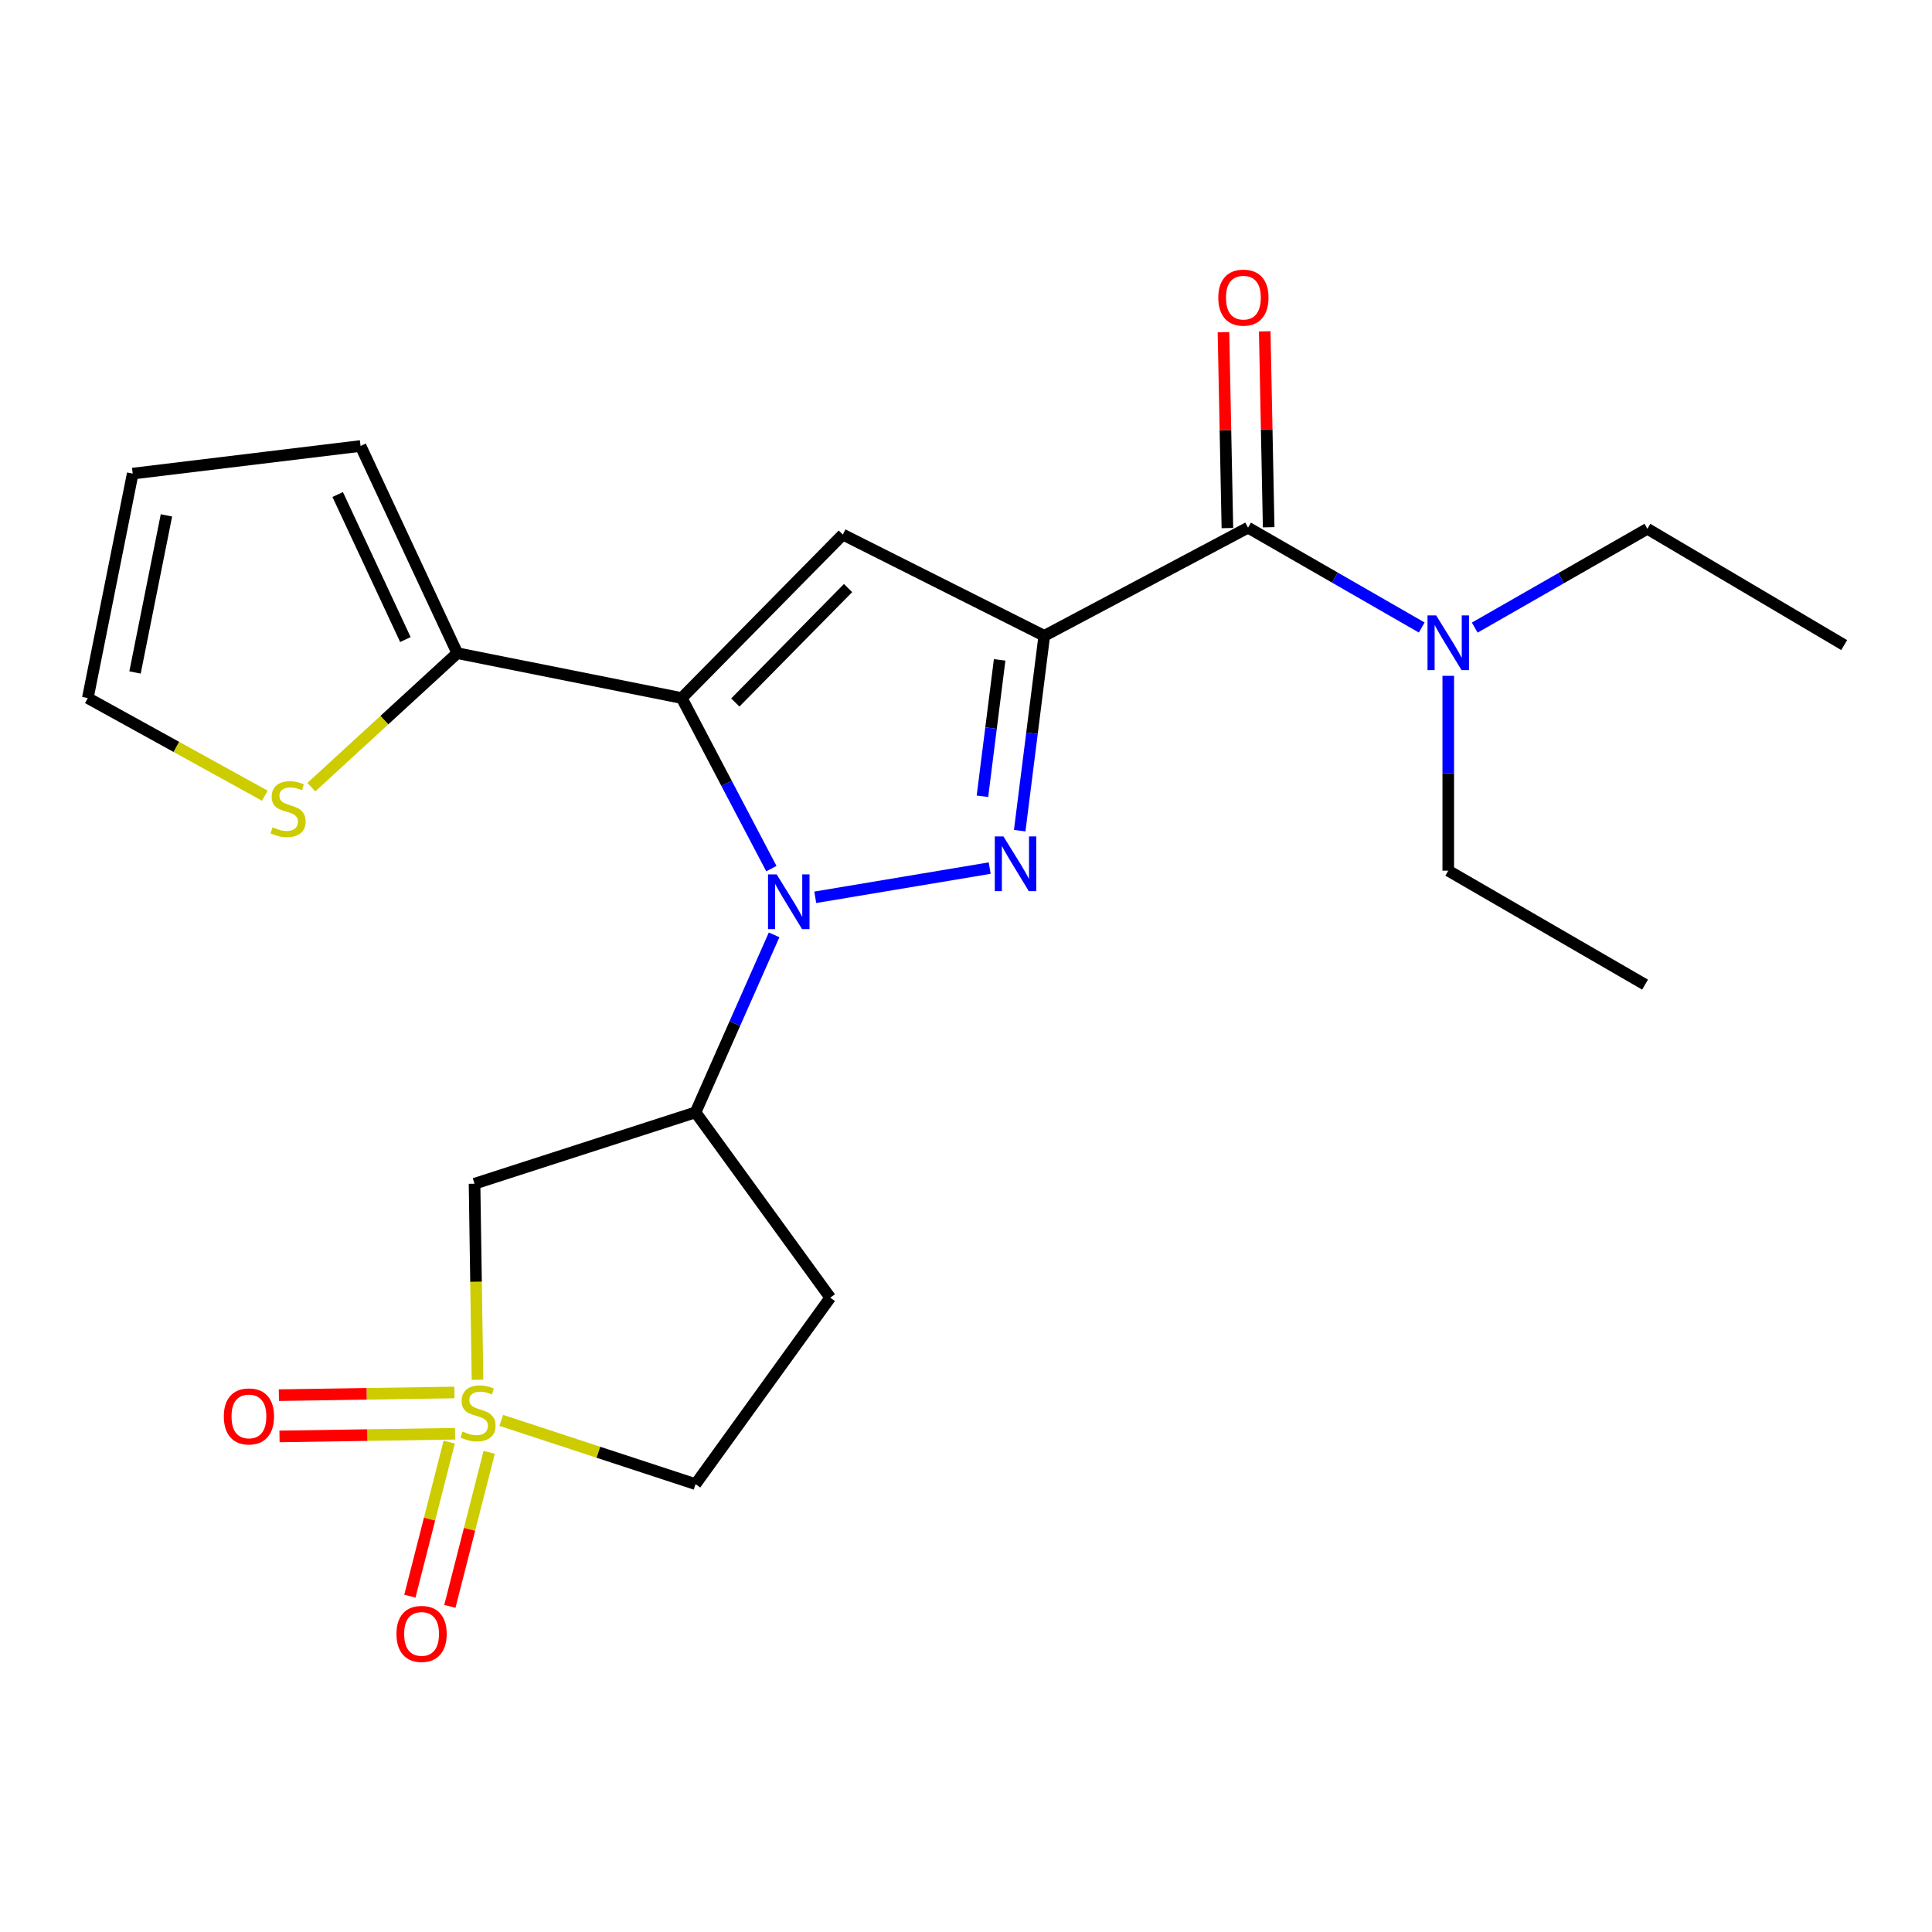 <?xml version='1.0' encoding='iso-8859-1'?>
<svg version='1.1' baseProfile='full'
              xmlns='http://www.w3.org/2000/svg'
                      xmlns:rdkit='http://www.rdkit.org/xml'
                      xmlns:xlink='http://www.w3.org/1999/xlink'
                  xml:space='preserve'
width='1000px' height='1000px' viewBox='0 0 1000 1000'>
<!-- END OF HEADER -->
<rect style='opacity:1.0;fill:#FFFFFF;stroke:none' width='1000' height='1000' x='0' y='0'> </rect>
<path class='bond-1' d='M 421.98,464.441 L 512.266,449.323' style='fill:none;fill-rule:evenodd;stroke:#0000FF;stroke-width:6px;stroke-linecap:butt;stroke-linejoin:miter;stroke-opacity:1' />
<path class='bond-2' d='M 399.26,449.6 L 376.064,405.454' style='fill:none;fill-rule:evenodd;stroke:#0000FF;stroke-width:6px;stroke-linecap:butt;stroke-linejoin:miter;stroke-opacity:1' />
<path class='bond-2' d='M 376.064,405.454 L 352.868,361.307' style='fill:none;fill-rule:evenodd;stroke:#000000;stroke-width:6px;stroke-linecap:butt;stroke-linejoin:miter;stroke-opacity:1' />
<path class='bond-5' d='M 400.678,483.878 L 380.345,529.815' style='fill:none;fill-rule:evenodd;stroke:#0000FF;stroke-width:6px;stroke-linecap:butt;stroke-linejoin:miter;stroke-opacity:1' />
<path class='bond-5' d='M 380.345,529.815 L 360.012,575.751' style='fill:none;fill-rule:evenodd;stroke:#000000;stroke-width:6px;stroke-linecap:butt;stroke-linejoin:miter;stroke-opacity:1' />
<path class='bond-0' d='M 540.515,329.099 L 534.155,379.526' style='fill:none;fill-rule:evenodd;stroke:#000000;stroke-width:6px;stroke-linecap:butt;stroke-linejoin:miter;stroke-opacity:1' />
<path class='bond-0' d='M 534.155,379.526 L 527.795,429.952' style='fill:none;fill-rule:evenodd;stroke:#0000FF;stroke-width:6px;stroke-linecap:butt;stroke-linejoin:miter;stroke-opacity:1' />
<path class='bond-0' d='M 517.414,341.554 L 512.962,376.852' style='fill:none;fill-rule:evenodd;stroke:#000000;stroke-width:6px;stroke-linecap:butt;stroke-linejoin:miter;stroke-opacity:1' />
<path class='bond-0' d='M 512.962,376.852 L 508.509,412.151' style='fill:none;fill-rule:evenodd;stroke:#0000FF;stroke-width:6px;stroke-linecap:butt;stroke-linejoin:miter;stroke-opacity:1' />
<path class='bond-6' d='M 540.515,329.099 L 645.981,273.121' style='fill:none;fill-rule:evenodd;stroke:#000000;stroke-width:6px;stroke-linecap:butt;stroke-linejoin:miter;stroke-opacity:1' />
<path class='bond-23' d='M 540.515,329.099 L 436.248,276.693' style='fill:none;fill-rule:evenodd;stroke:#000000;stroke-width:6px;stroke-linecap:butt;stroke-linejoin:miter;stroke-opacity:1' />
<path class='bond-3' d='M 352.868,361.307 L 436.248,276.693' style='fill:none;fill-rule:evenodd;stroke:#000000;stroke-width:6px;stroke-linecap:butt;stroke-linejoin:miter;stroke-opacity:1' />
<path class='bond-3' d='M 380.59,363.609 L 438.957,304.378' style='fill:none;fill-rule:evenodd;stroke:#000000;stroke-width:6px;stroke-linecap:butt;stroke-linejoin:miter;stroke-opacity:1' />
<path class='bond-8' d='M 352.868,361.307 L 236.698,338.083' style='fill:none;fill-rule:evenodd;stroke:#000000;stroke-width:6px;stroke-linecap:butt;stroke-linejoin:miter;stroke-opacity:1' />
<path class='bond-4' d='M 247.156,714.154 L 246.389,663.424' style='fill:none;fill-rule:evenodd;stroke:#CCCC00;stroke-width:6px;stroke-linecap:butt;stroke-linejoin:miter;stroke-opacity:1' />
<path class='bond-4' d='M 246.389,663.424 L 245.622,612.695' style='fill:none;fill-rule:evenodd;stroke:#000000;stroke-width:6px;stroke-linecap:butt;stroke-linejoin:miter;stroke-opacity:1' />
<path class='bond-10' d='M 232.513,746.427 L 222.332,786.301' style='fill:none;fill-rule:evenodd;stroke:#CCCC00;stroke-width:6px;stroke-linecap:butt;stroke-linejoin:miter;stroke-opacity:1' />
<path class='bond-10' d='M 222.332,786.301 L 212.152,826.175' style='fill:none;fill-rule:evenodd;stroke:#FF0000;stroke-width:6px;stroke-linecap:butt;stroke-linejoin:miter;stroke-opacity:1' />
<path class='bond-10' d='M 253.21,751.712 L 243.03,791.585' style='fill:none;fill-rule:evenodd;stroke:#CCCC00;stroke-width:6px;stroke-linecap:butt;stroke-linejoin:miter;stroke-opacity:1' />
<path class='bond-10' d='M 243.03,791.585 L 232.849,831.459' style='fill:none;fill-rule:evenodd;stroke:#FF0000;stroke-width:6px;stroke-linecap:butt;stroke-linejoin:miter;stroke-opacity:1' />
<path class='bond-11' d='M 235.206,720.743 L 189.776,721.439' style='fill:none;fill-rule:evenodd;stroke:#CCCC00;stroke-width:6px;stroke-linecap:butt;stroke-linejoin:miter;stroke-opacity:1' />
<path class='bond-11' d='M 189.776,721.439 L 144.347,722.135' style='fill:none;fill-rule:evenodd;stroke:#FF0000;stroke-width:6px;stroke-linecap:butt;stroke-linejoin:miter;stroke-opacity:1' />
<path class='bond-11' d='M 235.533,742.102 L 190.103,742.798' style='fill:none;fill-rule:evenodd;stroke:#CCCC00;stroke-width:6px;stroke-linecap:butt;stroke-linejoin:miter;stroke-opacity:1' />
<path class='bond-11' d='M 190.103,742.798 L 144.674,743.493' style='fill:none;fill-rule:evenodd;stroke:#FF0000;stroke-width:6px;stroke-linecap:butt;stroke-linejoin:miter;stroke-opacity:1' />
<path class='bond-24' d='M 259.457,735.189 L 309.734,751.685' style='fill:none;fill-rule:evenodd;stroke:#CCCC00;stroke-width:6px;stroke-linecap:butt;stroke-linejoin:miter;stroke-opacity:1' />
<path class='bond-24' d='M 309.734,751.685 L 360.012,768.181' style='fill:none;fill-rule:evenodd;stroke:#000000;stroke-width:6px;stroke-linecap:butt;stroke-linejoin:miter;stroke-opacity:1' />
<path class='bond-7' d='M 360.012,575.751 L 245.622,612.695' style='fill:none;fill-rule:evenodd;stroke:#000000;stroke-width:6px;stroke-linecap:butt;stroke-linejoin:miter;stroke-opacity:1' />
<path class='bond-12' d='M 360.012,575.751 L 429.733,671.664' style='fill:none;fill-rule:evenodd;stroke:#000000;stroke-width:6px;stroke-linecap:butt;stroke-linejoin:miter;stroke-opacity:1' />
<path class='bond-13' d='M 645.981,273.121 L 690.936,298.962' style='fill:none;fill-rule:evenodd;stroke:#000000;stroke-width:6px;stroke-linecap:butt;stroke-linejoin:miter;stroke-opacity:1' />
<path class='bond-13' d='M 690.936,298.962 L 735.891,324.803' style='fill:none;fill-rule:evenodd;stroke:#0000FF;stroke-width:6px;stroke-linecap:butt;stroke-linejoin:miter;stroke-opacity:1' />
<path class='bond-15' d='M 656.659,272.906 L 655.639,222.201' style='fill:none;fill-rule:evenodd;stroke:#000000;stroke-width:6px;stroke-linecap:butt;stroke-linejoin:miter;stroke-opacity:1' />
<path class='bond-15' d='M 655.639,222.201 L 654.619,171.496' style='fill:none;fill-rule:evenodd;stroke:#FF0000;stroke-width:6px;stroke-linecap:butt;stroke-linejoin:miter;stroke-opacity:1' />
<path class='bond-15' d='M 635.302,273.335 L 634.282,222.631' style='fill:none;fill-rule:evenodd;stroke:#000000;stroke-width:6px;stroke-linecap:butt;stroke-linejoin:miter;stroke-opacity:1' />
<path class='bond-15' d='M 634.282,222.631 L 633.262,171.926' style='fill:none;fill-rule:evenodd;stroke:#FF0000;stroke-width:6px;stroke-linecap:butt;stroke-linejoin:miter;stroke-opacity:1' />
<path class='bond-9' d='M 236.698,338.083 L 198.927,372.757' style='fill:none;fill-rule:evenodd;stroke:#000000;stroke-width:6px;stroke-linecap:butt;stroke-linejoin:miter;stroke-opacity:1' />
<path class='bond-9' d='M 198.927,372.757 L 161.157,407.432' style='fill:none;fill-rule:evenodd;stroke:#CCCC00;stroke-width:6px;stroke-linecap:butt;stroke-linejoin:miter;stroke-opacity:1' />
<path class='bond-16' d='M 236.698,338.083 L 186.629,230.837' style='fill:none;fill-rule:evenodd;stroke:#000000;stroke-width:6px;stroke-linecap:butt;stroke-linejoin:miter;stroke-opacity:1' />
<path class='bond-16' d='M 209.832,331.032 L 174.784,255.96' style='fill:none;fill-rule:evenodd;stroke:#000000;stroke-width:6px;stroke-linecap:butt;stroke-linejoin:miter;stroke-opacity:1' />
<path class='bond-17' d='M 137.065,411.854 L 91.26,386.58' style='fill:none;fill-rule:evenodd;stroke:#CCCC00;stroke-width:6px;stroke-linecap:butt;stroke-linejoin:miter;stroke-opacity:1' />
<path class='bond-17' d='M 91.26,386.58 L 45.455,361.307' style='fill:none;fill-rule:evenodd;stroke:#000000;stroke-width:6px;stroke-linecap:butt;stroke-linejoin:miter;stroke-opacity:1' />
<path class='bond-14' d='M 429.733,671.664 L 360.012,768.181' style='fill:none;fill-rule:evenodd;stroke:#000000;stroke-width:6px;stroke-linecap:butt;stroke-linejoin:miter;stroke-opacity:1' />
<path class='bond-19' d='M 749.619,349.804 L 749.619,400.231' style='fill:none;fill-rule:evenodd;stroke:#0000FF;stroke-width:6px;stroke-linecap:butt;stroke-linejoin:miter;stroke-opacity:1' />
<path class='bond-19' d='M 749.619,400.231 L 749.619,450.657' style='fill:none;fill-rule:evenodd;stroke:#000000;stroke-width:6px;stroke-linecap:butt;stroke-linejoin:miter;stroke-opacity:1' />
<path class='bond-20' d='M 763.328,324.849 L 808.008,299.275' style='fill:none;fill-rule:evenodd;stroke:#0000FF;stroke-width:6px;stroke-linecap:butt;stroke-linejoin:miter;stroke-opacity:1' />
<path class='bond-20' d='M 808.008,299.275 L 852.687,273.702' style='fill:none;fill-rule:evenodd;stroke:#000000;stroke-width:6px;stroke-linecap:butt;stroke-linejoin:miter;stroke-opacity:1' />
<path class='bond-18' d='M 186.629,230.837 L 68.691,245.137' style='fill:none;fill-rule:evenodd;stroke:#000000;stroke-width:6px;stroke-linecap:butt;stroke-linejoin:miter;stroke-opacity:1' />
<path class='bond-25' d='M 45.455,361.307 L 68.691,245.137' style='fill:none;fill-rule:evenodd;stroke:#000000;stroke-width:6px;stroke-linecap:butt;stroke-linejoin:miter;stroke-opacity:1' />
<path class='bond-25' d='M 69.886,348.072 L 86.152,266.753' style='fill:none;fill-rule:evenodd;stroke:#000000;stroke-width:6px;stroke-linecap:butt;stroke-linejoin:miter;stroke-opacity:1' />
<path class='bond-21' d='M 749.619,450.657 L 851.477,509.638' style='fill:none;fill-rule:evenodd;stroke:#000000;stroke-width:6px;stroke-linecap:butt;stroke-linejoin:miter;stroke-opacity:1' />
<path class='bond-22' d='M 852.687,273.702 L 954.545,333.894' style='fill:none;fill-rule:evenodd;stroke:#000000;stroke-width:6px;stroke-linecap:butt;stroke-linejoin:miter;stroke-opacity:1' />
<path  class='atom-0' d='M 402.005 452.577
L 411.285 467.577
Q 412.205 469.057, 413.685 471.737
Q 415.165 474.417, 415.245 474.577
L 415.245 452.577
L 419.005 452.577
L 419.005 480.897
L 415.125 480.897
L 405.165 464.497
Q 404.005 462.577, 402.765 460.377
Q 401.565 458.177, 401.205 457.497
L 401.205 480.897
L 397.525 480.897
L 397.525 452.577
L 402.005 452.577
' fill='#0000FF'/>
<path  class='atom-2' d='M 519.374 432.925
L 528.654 447.925
Q 529.574 449.405, 531.054 452.085
Q 532.534 454.765, 532.614 454.925
L 532.614 432.925
L 536.374 432.925
L 536.374 461.245
L 532.494 461.245
L 522.534 444.845
Q 521.374 442.925, 520.134 440.725
Q 518.934 438.525, 518.574 437.845
L 518.574 461.245
L 514.894 461.245
L 514.894 432.925
L 519.374 432.925
' fill='#0000FF'/>
<path  class='atom-5' d='M 239.414 740.958
Q 239.734 741.078, 241.054 741.638
Q 242.374 742.198, 243.814 742.558
Q 245.294 742.878, 246.734 742.878
Q 249.414 742.878, 250.974 741.598
Q 252.534 740.278, 252.534 737.998
Q 252.534 736.438, 251.734 735.478
Q 250.974 734.518, 249.774 733.998
Q 248.574 733.478, 246.574 732.878
Q 244.054 732.118, 242.534 731.398
Q 241.054 730.678, 239.974 729.158
Q 238.934 727.638, 238.934 725.078
Q 238.934 721.518, 241.334 719.318
Q 243.774 717.118, 248.574 717.118
Q 251.854 717.118, 255.574 718.678
L 254.654 721.758
Q 251.254 720.358, 248.694 720.358
Q 245.934 720.358, 244.414 721.518
Q 242.894 722.638, 242.934 724.598
Q 242.934 726.118, 243.694 727.038
Q 244.494 727.958, 245.614 728.478
Q 246.774 728.998, 248.694 729.598
Q 251.254 730.398, 252.774 731.198
Q 254.294 731.998, 255.374 733.638
Q 256.494 735.238, 256.494 737.998
Q 256.494 741.918, 253.854 744.038
Q 251.254 746.118, 246.894 746.118
Q 244.374 746.118, 242.454 745.558
Q 240.574 745.038, 238.334 744.118
L 239.414 740.958
' fill='#CCCC00'/>
<path  class='atom-10' d='M 141.104 428.216
Q 141.424 428.336, 142.744 428.896
Q 144.064 429.456, 145.504 429.816
Q 146.984 430.136, 148.424 430.136
Q 151.104 430.136, 152.664 428.856
Q 154.224 427.536, 154.224 425.256
Q 154.224 423.696, 153.424 422.736
Q 152.664 421.776, 151.464 421.256
Q 150.264 420.736, 148.264 420.136
Q 145.744 419.376, 144.224 418.656
Q 142.744 417.936, 141.664 416.416
Q 140.624 414.896, 140.624 412.336
Q 140.624 408.776, 143.024 406.576
Q 145.464 404.376, 150.264 404.376
Q 153.544 404.376, 157.264 405.936
L 156.344 409.016
Q 152.944 407.616, 150.384 407.616
Q 147.624 407.616, 146.104 408.776
Q 144.584 409.896, 144.624 411.856
Q 144.624 413.376, 145.384 414.296
Q 146.184 415.216, 147.304 415.736
Q 148.464 416.256, 150.384 416.856
Q 152.944 417.656, 154.464 418.456
Q 155.984 419.256, 157.064 420.896
Q 158.184 422.496, 158.184 425.256
Q 158.184 429.176, 155.544 431.296
Q 152.944 433.376, 148.584 433.376
Q 146.064 433.376, 144.144 432.816
Q 142.264 432.296, 140.024 431.376
L 141.104 428.216
' fill='#CCCC00'/>
<path  class='atom-11' d='M 205.208 845.708
Q 205.208 838.908, 208.568 835.108
Q 211.928 831.308, 218.208 831.308
Q 224.488 831.308, 227.848 835.108
Q 231.208 838.908, 231.208 845.708
Q 231.208 852.588, 227.808 856.508
Q 224.408 860.388, 218.208 860.388
Q 211.968 860.388, 208.568 856.508
Q 205.208 852.628, 205.208 845.708
M 218.208 857.188
Q 222.528 857.188, 224.848 854.308
Q 227.208 851.388, 227.208 845.708
Q 227.208 840.148, 224.848 837.348
Q 222.528 834.508, 218.208 834.508
Q 213.888 834.508, 211.528 837.308
Q 209.208 840.108, 209.208 845.708
Q 209.208 851.428, 211.528 854.308
Q 213.888 857.188, 218.208 857.188
' fill='#FF0000'/>
<path  class='atom-12' d='M 115.847 733.134
Q 115.847 726.334, 119.207 722.534
Q 122.567 718.734, 128.847 718.734
Q 135.127 718.734, 138.487 722.534
Q 141.847 726.334, 141.847 733.134
Q 141.847 740.014, 138.447 743.934
Q 135.047 747.814, 128.847 747.814
Q 122.607 747.814, 119.207 743.934
Q 115.847 740.054, 115.847 733.134
M 128.847 744.614
Q 133.167 744.614, 135.487 741.734
Q 137.847 738.814, 137.847 733.134
Q 137.847 727.574, 135.487 724.774
Q 133.167 721.934, 128.847 721.934
Q 124.527 721.934, 122.167 724.734
Q 119.847 727.534, 119.847 733.134
Q 119.847 738.854, 122.167 741.734
Q 124.527 744.614, 128.847 744.614
' fill='#FF0000'/>
<path  class='atom-14' d='M 743.359 318.535
L 752.639 333.535
Q 753.559 335.015, 755.039 337.695
Q 756.519 340.375, 756.599 340.535
L 756.599 318.535
L 760.359 318.535
L 760.359 346.855
L 756.479 346.855
L 746.519 330.455
Q 745.359 328.535, 744.119 326.335
Q 742.919 324.135, 742.559 323.455
L 742.559 346.855
L 738.879 346.855
L 738.879 318.535
L 743.359 318.535
' fill='#0000FF'/>
<path  class='atom-16' d='M 630.584 154.052
Q 630.584 147.252, 633.944 143.452
Q 637.304 139.652, 643.584 139.652
Q 649.864 139.652, 653.224 143.452
Q 656.584 147.252, 656.584 154.052
Q 656.584 160.932, 653.184 164.852
Q 649.784 168.732, 643.584 168.732
Q 637.344 168.732, 633.944 164.852
Q 630.584 160.972, 630.584 154.052
M 643.584 165.532
Q 647.904 165.532, 650.224 162.652
Q 652.584 159.732, 652.584 154.052
Q 652.584 148.492, 650.224 145.692
Q 647.904 142.852, 643.584 142.852
Q 639.264 142.852, 636.904 145.652
Q 634.584 148.452, 634.584 154.052
Q 634.584 159.772, 636.904 162.652
Q 639.264 165.532, 643.584 165.532
' fill='#FF0000'/>
</svg>
